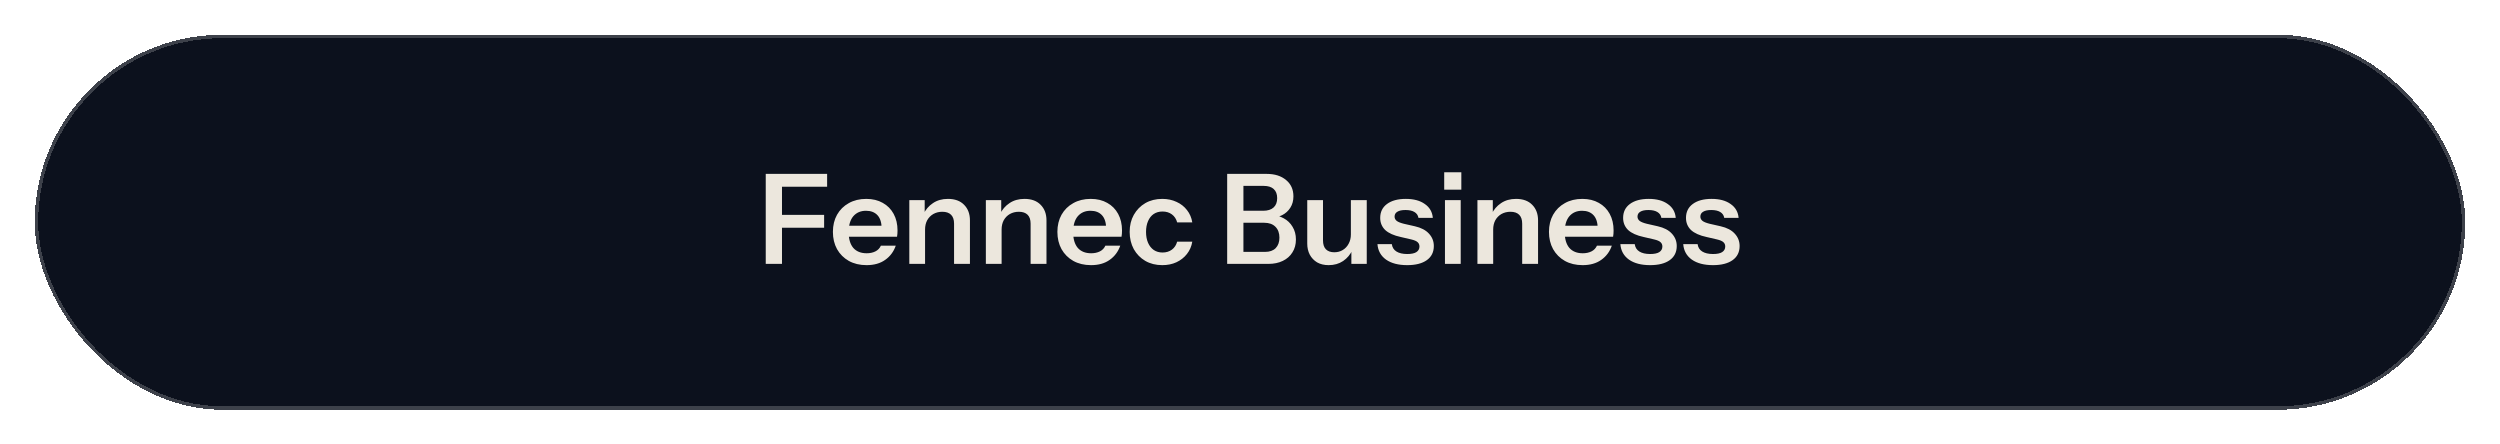 <svg width="360" height="64" viewBox="0 0 360 64" fill="none" xmlns="http://www.w3.org/2000/svg">
<g filter="url(#filter0_d_0_16644)">
<rect x="5" y="1" width="350" height="54" rx="27" fill="#0C111D" style="mix-blend-mode:plus-lighter" shape-rendering="crispEdges"/>
<rect x="5" y="1" width="350" height="54" rx="27" stroke="white" stroke-opacity="0.2" shape-rendering="crispEdges"/>
<path d="M110.267 34V21.04H112.607V34H110.267ZM111.383 28.798V26.944H118.673V28.798H111.383ZM111.383 22.894V21.04H119.105V22.894H111.383ZM124.78 34.18C123.808 34.18 122.956 33.976 122.224 33.568C121.504 33.16 120.94 32.596 120.532 31.876C120.136 31.156 119.938 30.328 119.938 29.392C119.938 28.456 120.136 27.634 120.532 26.926C120.94 26.206 121.504 25.648 122.224 25.252C122.944 24.844 123.784 24.64 124.744 24.64C125.656 24.64 126.448 24.832 127.12 25.216C127.792 25.588 128.314 26.116 128.686 26.8C129.058 27.484 129.244 28.282 129.244 29.194C129.244 29.362 129.238 29.518 129.226 29.662C129.214 29.806 129.196 29.95 129.172 30.094H121.342V28.51H127.426L126.958 28.942C126.958 28.078 126.76 27.43 126.364 26.998C125.968 26.566 125.416 26.35 124.708 26.35C123.94 26.35 123.328 26.614 122.872 27.142C122.428 27.67 122.206 28.432 122.206 29.428C122.206 30.412 122.428 31.168 122.872 31.696C123.328 32.212 123.97 32.47 124.798 32.47C125.278 32.47 125.698 32.38 126.058 32.2C126.418 32.02 126.682 31.744 126.85 31.372H128.992C128.692 32.236 128.182 32.92 127.462 33.424C126.754 33.928 125.86 34.18 124.78 34.18ZM130.941 34V24.82H133.155V26.98H133.209V34H130.941ZM137.385 34V28.204C137.385 27.64 137.241 27.214 136.953 26.926C136.665 26.638 136.245 26.494 135.693 26.494C135.213 26.494 134.781 26.602 134.397 26.818C134.025 27.034 133.731 27.334 133.515 27.718C133.311 28.102 133.209 28.546 133.209 29.05L132.975 26.854C133.287 26.182 133.743 25.648 134.343 25.252C134.943 24.844 135.663 24.64 136.503 24.64C137.499 24.64 138.273 24.922 138.825 25.486C139.389 26.05 139.671 26.8 139.671 27.736V34H137.385ZM141.963 34V24.82H144.177V26.98H144.231V34H141.963ZM148.407 34V28.204C148.407 27.64 148.263 27.214 147.975 26.926C147.687 26.638 147.267 26.494 146.715 26.494C146.235 26.494 145.803 26.602 145.419 26.818C145.047 27.034 144.753 27.334 144.537 27.718C144.333 28.102 144.231 28.546 144.231 29.05L143.997 26.854C144.309 26.182 144.765 25.648 145.365 25.252C145.965 24.844 146.685 24.64 147.525 24.64C148.521 24.64 149.295 24.922 149.847 25.486C150.411 26.05 150.693 26.8 150.693 27.736V34H148.407ZM157.106 34.18C156.134 34.18 155.282 33.976 154.55 33.568C153.83 33.16 153.266 32.596 152.858 31.876C152.462 31.156 152.264 30.328 152.264 29.392C152.264 28.456 152.462 27.634 152.858 26.926C153.266 26.206 153.83 25.648 154.55 25.252C155.27 24.844 156.11 24.64 157.07 24.64C157.982 24.64 158.774 24.832 159.446 25.216C160.118 25.588 160.64 26.116 161.012 26.8C161.384 27.484 161.57 28.282 161.57 29.194C161.57 29.362 161.564 29.518 161.552 29.662C161.54 29.806 161.522 29.95 161.498 30.094H153.668V28.51H159.752L159.284 28.942C159.284 28.078 159.086 27.43 158.69 26.998C158.294 26.566 157.742 26.35 157.034 26.35C156.266 26.35 155.654 26.614 155.198 27.142C154.754 27.67 154.532 28.432 154.532 29.428C154.532 30.412 154.754 31.168 155.198 31.696C155.654 32.212 156.296 32.47 157.124 32.47C157.604 32.47 158.024 32.38 158.384 32.2C158.744 32.02 159.008 31.744 159.176 31.372H161.318C161.018 32.236 160.508 32.92 159.788 33.424C159.08 33.928 158.186 34.18 157.106 34.18ZM167.369 34.18C166.445 34.18 165.629 33.976 164.921 33.568C164.225 33.16 163.673 32.596 163.265 31.876C162.869 31.144 162.671 30.316 162.671 29.392C162.671 28.468 162.869 27.652 163.265 26.944C163.673 26.224 164.225 25.66 164.921 25.252C165.629 24.844 166.445 24.64 167.369 24.64C168.125 24.64 168.809 24.784 169.421 25.072C170.033 25.348 170.537 25.744 170.933 26.26C171.329 26.764 171.581 27.352 171.689 28.024H169.511C169.379 27.532 169.127 27.148 168.755 26.872C168.383 26.596 167.933 26.458 167.405 26.458C166.913 26.458 166.487 26.578 166.127 26.818C165.779 27.058 165.509 27.4 165.317 27.844C165.125 28.288 165.029 28.804 165.029 29.392C165.029 29.992 165.125 30.514 165.317 30.958C165.509 31.402 165.785 31.75 166.145 32.002C166.505 32.242 166.925 32.362 167.405 32.362C167.933 32.362 168.383 32.224 168.755 31.948C169.127 31.672 169.379 31.288 169.511 30.796H171.689C171.581 31.468 171.323 32.062 170.915 32.578C170.519 33.082 170.015 33.478 169.403 33.766C168.803 34.042 168.125 34.18 167.369 34.18ZM178.549 34V32.272H182.167C182.827 32.272 183.337 32.092 183.697 31.732C184.057 31.36 184.237 30.856 184.237 30.22C184.237 29.56 184.045 29.038 183.661 28.654C183.277 28.27 182.743 28.078 182.059 28.078H178.549V26.35H181.897C182.545 26.35 183.043 26.194 183.391 25.882C183.739 25.57 183.913 25.12 183.913 24.532C183.913 23.956 183.745 23.518 183.409 23.218C183.085 22.918 182.605 22.768 181.969 22.768H178.549V21.04H182.401C183.565 21.04 184.495 21.334 185.191 21.922C185.899 22.498 186.253 23.284 186.253 24.28C186.253 24.904 186.103 25.45 185.803 25.918C185.515 26.374 185.125 26.728 184.633 26.98C184.141 27.232 183.583 27.358 182.959 27.358L183.049 26.98C183.709 26.98 184.309 27.13 184.849 27.43C185.389 27.718 185.815 28.126 186.127 28.654C186.451 29.182 186.613 29.794 186.613 30.49C186.613 31.198 186.445 31.816 186.109 32.344C185.785 32.872 185.323 33.28 184.723 33.568C184.135 33.856 183.439 34 182.635 34H178.549ZM176.713 34V21.04H179.053V34H176.713ZM191.322 34.18C190.686 34.18 190.134 34.048 189.666 33.784C189.21 33.508 188.856 33.136 188.604 32.668C188.364 32.2 188.244 31.672 188.244 31.084V24.82H190.512V30.616C190.512 31.18 190.65 31.606 190.926 31.894C191.214 32.182 191.616 32.326 192.132 32.326C192.6 32.326 193.008 32.218 193.356 32.002C193.716 31.786 193.998 31.486 194.202 31.102C194.418 30.706 194.526 30.262 194.526 29.77L194.76 31.966C194.46 32.638 194.01 33.178 193.41 33.586C192.822 33.982 192.126 34.18 191.322 34.18ZM194.598 34V31.84H194.526V24.82H196.812V34H194.598ZM202.637 34.18C201.365 34.18 200.351 33.916 199.595 33.388C198.839 32.848 198.425 32.104 198.353 31.156H200.423C200.483 31.624 200.705 31.978 201.089 32.218C201.473 32.458 201.989 32.578 202.637 32.578C203.225 32.578 203.663 32.488 203.951 32.308C204.251 32.116 204.401 31.846 204.401 31.498C204.401 31.246 204.317 31.042 204.149 30.886C203.981 30.718 203.663 30.58 203.195 30.472L201.719 30.13C200.711 29.914 199.961 29.578 199.469 29.122C198.989 28.654 198.749 28.072 198.749 27.376C198.749 26.524 199.073 25.858 199.721 25.378C200.381 24.886 201.287 24.64 202.439 24.64C203.579 24.64 204.491 24.886 205.175 25.378C205.871 25.858 206.255 26.524 206.327 27.376H204.257C204.197 27.004 204.005 26.722 203.681 26.53C203.369 26.338 202.937 26.242 202.385 26.242C201.869 26.242 201.479 26.326 201.215 26.494C200.951 26.65 200.819 26.884 200.819 27.196C200.819 27.436 200.921 27.64 201.125 27.808C201.329 27.964 201.671 28.102 202.151 28.222L203.735 28.582C204.635 28.786 205.313 29.14 205.769 29.644C206.237 30.148 206.471 30.742 206.471 31.426C206.471 32.302 206.135 32.98 205.463 33.46C204.791 33.94 203.849 34.18 202.637 34.18ZM208.074 34V24.82H210.342V34H208.074ZM207.966 23.308V20.806H210.432V23.308H207.966ZM212.75 34V24.82H214.964V26.98H215.018V34H212.75ZM219.194 34V28.204C219.194 27.64 219.05 27.214 218.762 26.926C218.474 26.638 218.054 26.494 217.502 26.494C217.022 26.494 216.59 26.602 216.206 26.818C215.834 27.034 215.54 27.334 215.324 27.718C215.12 28.102 215.018 28.546 215.018 29.05L214.784 26.854C215.096 26.182 215.552 25.648 216.152 25.252C216.752 24.844 217.472 24.64 218.312 24.64C219.308 24.64 220.082 24.922 220.634 25.486C221.198 26.05 221.48 26.8 221.48 27.736V34H219.194ZM227.893 34.18C226.921 34.18 226.069 33.976 225.337 33.568C224.617 33.16 224.053 32.596 223.645 31.876C223.249 31.156 223.051 30.328 223.051 29.392C223.051 28.456 223.249 27.634 223.645 26.926C224.053 26.206 224.617 25.648 225.337 25.252C226.057 24.844 226.897 24.64 227.857 24.64C228.769 24.64 229.561 24.832 230.233 25.216C230.905 25.588 231.427 26.116 231.799 26.8C232.171 27.484 232.357 28.282 232.357 29.194C232.357 29.362 232.351 29.518 232.339 29.662C232.327 29.806 232.309 29.95 232.285 30.094H224.455V28.51H230.539L230.071 28.942C230.071 28.078 229.873 27.43 229.477 26.998C229.081 26.566 228.529 26.35 227.821 26.35C227.053 26.35 226.441 26.614 225.985 27.142C225.541 27.67 225.319 28.432 225.319 29.428C225.319 30.412 225.541 31.168 225.985 31.696C226.441 32.212 227.083 32.47 227.911 32.47C228.391 32.47 228.811 32.38 229.171 32.2C229.531 32.02 229.795 31.744 229.963 31.372H232.105C231.805 32.236 231.295 32.92 230.575 33.424C229.867 33.928 228.973 34.18 227.893 34.18ZM237.617 34.18C236.345 34.18 235.331 33.916 234.575 33.388C233.819 32.848 233.405 32.104 233.333 31.156H235.403C235.463 31.624 235.685 31.978 236.069 32.218C236.453 32.458 236.969 32.578 237.617 32.578C238.205 32.578 238.643 32.488 238.931 32.308C239.231 32.116 239.381 31.846 239.381 31.498C239.381 31.246 239.297 31.042 239.129 30.886C238.961 30.718 238.643 30.58 238.175 30.472L236.699 30.13C235.691 29.914 234.941 29.578 234.449 29.122C233.969 28.654 233.729 28.072 233.729 27.376C233.729 26.524 234.053 25.858 234.701 25.378C235.361 24.886 236.267 24.64 237.419 24.64C238.559 24.64 239.471 24.886 240.155 25.378C240.851 25.858 241.235 26.524 241.307 27.376H239.237C239.177 27.004 238.985 26.722 238.661 26.53C238.349 26.338 237.917 26.242 237.365 26.242C236.849 26.242 236.459 26.326 236.195 26.494C235.931 26.65 235.799 26.884 235.799 27.196C235.799 27.436 235.901 27.64 236.105 27.808C236.309 27.964 236.651 28.102 237.131 28.222L238.715 28.582C239.615 28.786 240.293 29.14 240.749 29.644C241.217 30.148 241.451 30.742 241.451 31.426C241.451 32.302 241.115 32.98 240.443 33.46C239.771 33.94 238.829 34.18 237.617 34.18ZM246.67 34.18C245.398 34.18 244.384 33.916 243.628 33.388C242.872 32.848 242.458 32.104 242.386 31.156H244.456C244.516 31.624 244.738 31.978 245.122 32.218C245.506 32.458 246.022 32.578 246.67 32.578C247.258 32.578 247.696 32.488 247.984 32.308C248.284 32.116 248.434 31.846 248.434 31.498C248.434 31.246 248.35 31.042 248.182 30.886C248.014 30.718 247.696 30.58 247.228 30.472L245.752 30.13C244.744 29.914 243.994 29.578 243.502 29.122C243.022 28.654 242.782 28.072 242.782 27.376C242.782 26.524 243.106 25.858 243.754 25.378C244.414 24.886 245.32 24.64 246.472 24.64C247.612 24.64 248.524 24.886 249.208 25.378C249.904 25.858 250.288 26.524 250.36 27.376H248.29C248.23 27.004 248.038 26.722 247.714 26.53C247.402 26.338 246.97 26.242 246.418 26.242C245.902 26.242 245.512 26.326 245.248 26.494C244.984 26.65 244.852 26.884 244.852 27.196C244.852 27.436 244.954 27.64 245.158 27.808C245.362 27.964 245.704 28.102 246.184 28.222L247.768 28.582C248.668 28.786 249.346 29.14 249.802 29.644C250.27 30.148 250.504 30.742 250.504 31.426C250.504 32.302 250.168 32.98 249.496 33.46C248.824 33.94 247.882 34.18 246.67 34.18Z" fill="#ECE7DD"/>
</g>
<defs>
<filter id="filter0_d_0_16644" x="0.5" y="0.5" width="359" height="63" filterUnits="userSpaceOnUse" color-interpolation-filters="sRGB">
<feFlood flood-opacity="0" result="BackgroundImageFix"/>
<feColorMatrix in="SourceAlpha" type="matrix" values="0 0 0 0 0 0 0 0 0 0 0 0 0 0 0 0 0 0 127 0" result="hardAlpha"/>
<feOffset dy="4"/>
<feGaussianBlur stdDeviation="2"/>
<feComposite in2="hardAlpha" operator="out"/>
<feColorMatrix type="matrix" values="0 0 0 0 0 0 0 0 0 0 0 0 0 0 0 0 0 0 0.25 0"/>
<feBlend mode="normal" in2="BackgroundImageFix" result="effect1_dropShadow_0_16644"/>
<feBlend mode="normal" in="SourceGraphic" in2="effect1_dropShadow_0_16644" result="shape"/>
</filter>
</defs>
</svg>
